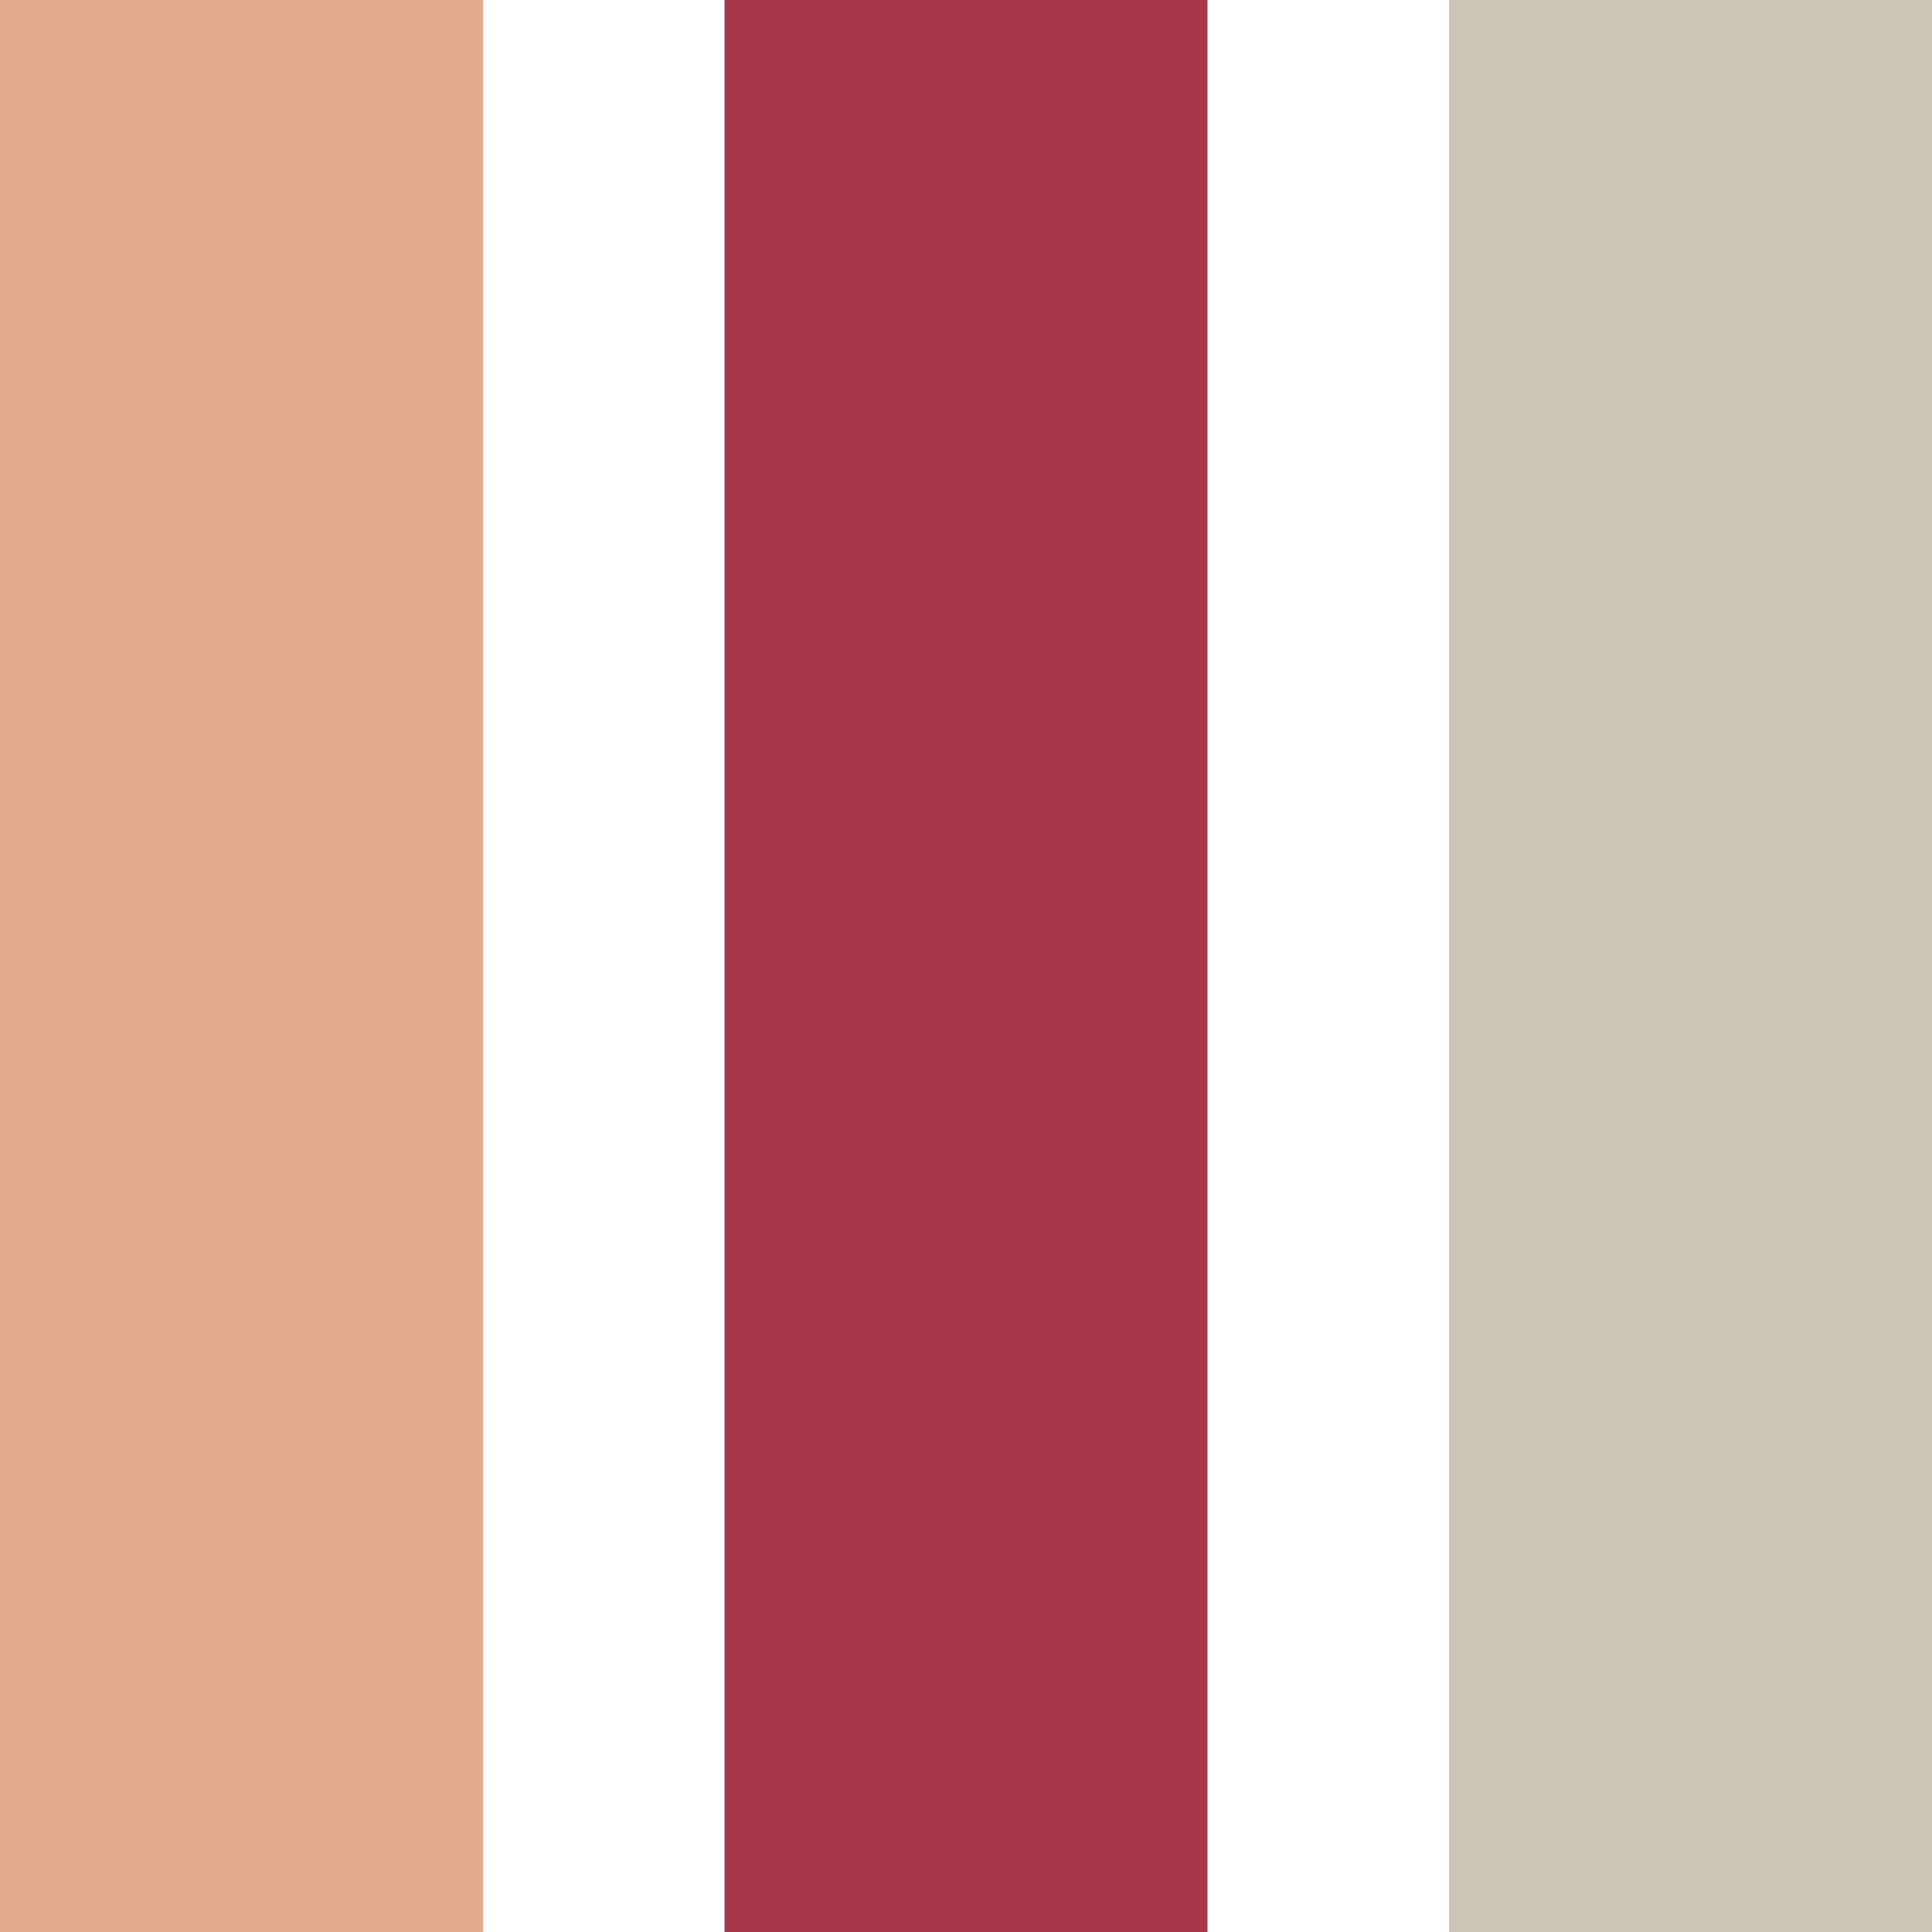 <?xml version="1.0" encoding="UTF-8"?> <!-- Generator: Adobe Illustrator 19.0.0, SVG Export Plug-In . SVG Version: 6.00 Build 0) --> <svg xmlns="http://www.w3.org/2000/svg" xmlns:xlink="http://www.w3.org/1999/xlink" id="圖層_1" x="0px" y="0px" viewBox="-410 288.3 20 20" style="enable-background:new -410 288.3 20 20;" xml:space="preserve"> <style type="text/css"> .st0{fill:#E3AA8F;} .st1{fill:#A6374A;} .st2{fill:#CCC4B4;} </style> <rect id="XMLID_4_" x="-410" y="288.3" class="st0" width="5" height="20"></rect> <rect id="XMLID_3_" x="-402.5" y="288.3" class="st1" width="5" height="20"></rect> <rect id="XMLID_2_" x="-395" y="288.3" class="st2" width="5" height="20"></rect> </svg> 